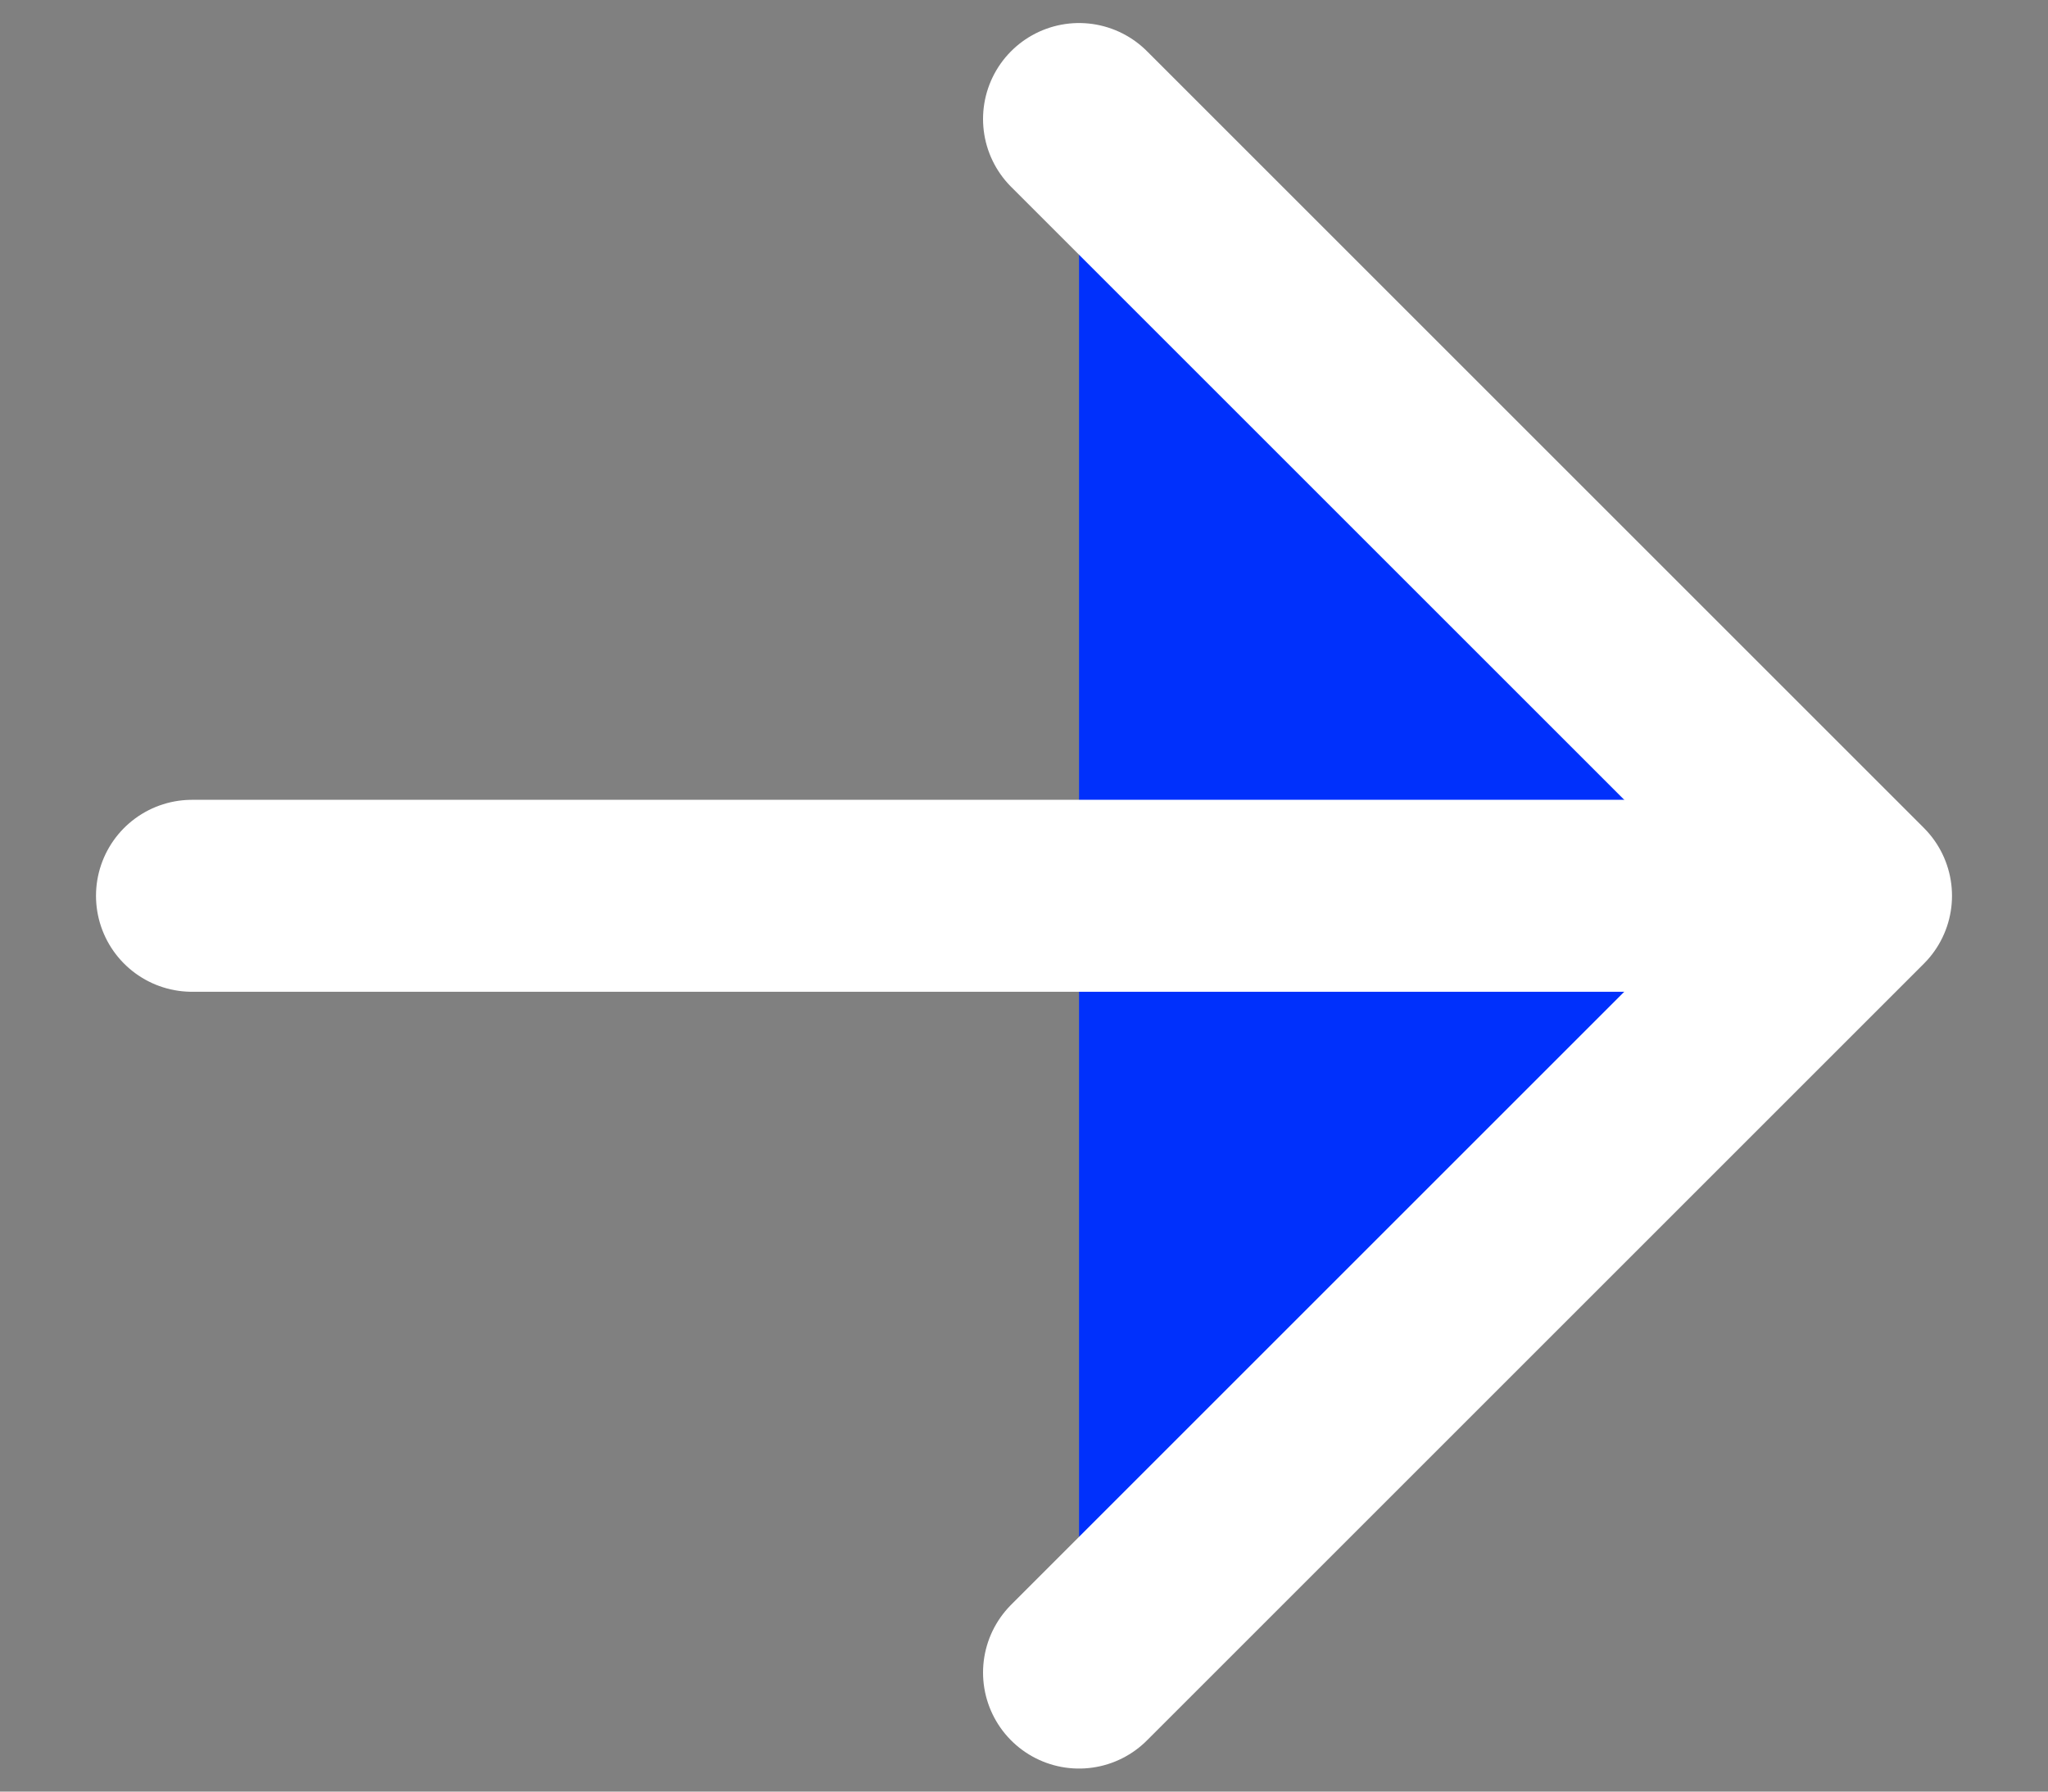 <?xml version="1.0" encoding="UTF-8"?> <svg xmlns="http://www.w3.org/2000/svg" width="16" height="14" viewBox="0 0 16 14" fill="none"><rect x="0" y="0" width="16" height="14" fill="#808080" stroke="none"/> <path d="M8.43 0.93L14.5 7L8.43 13.07" fill="#0030FC"></path> <path d="M8.43 0.93L14.5 7L8.43 13.07" stroke="white" stroke-width="1.5" stroke-miterlimit="10" stroke-linecap="round" stroke-linejoin="round"></path> <path d="M1.5 7L14.33 7" stroke="white" stroke-width="1.5" stroke-miterlimit="10" stroke-linecap="round" stroke-linejoin="round"></path> </svg> 
